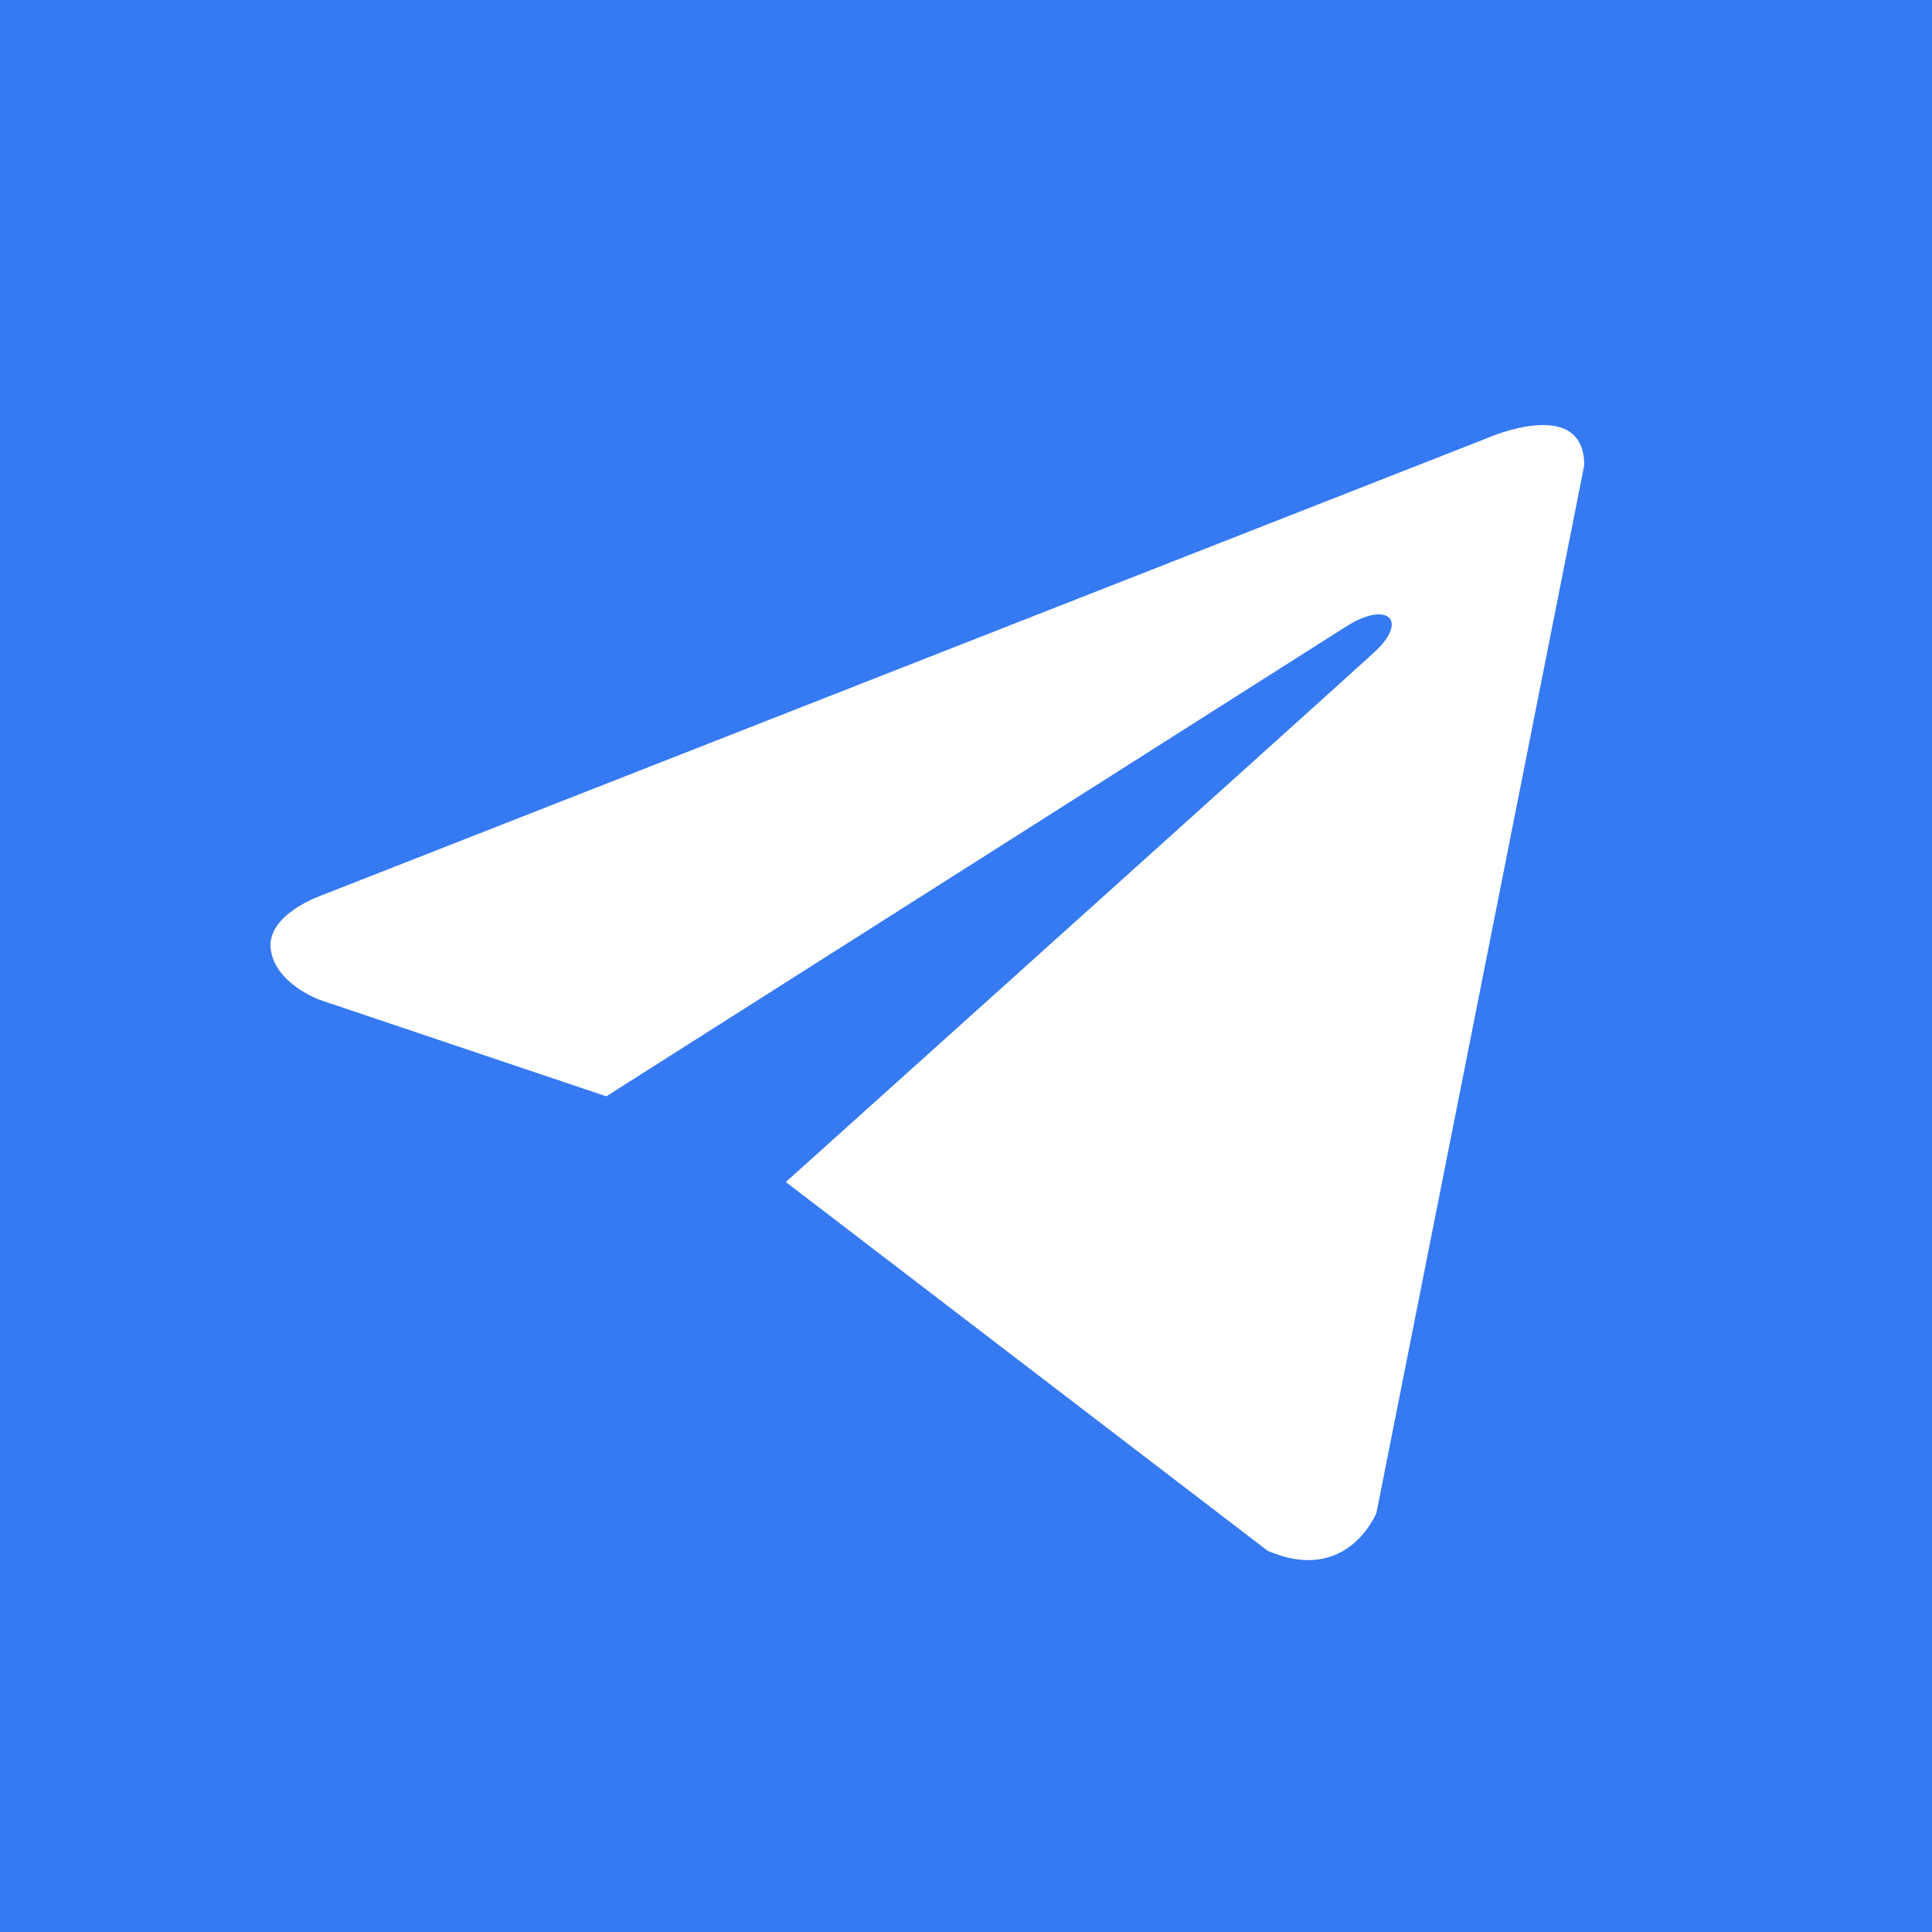 <?xml version="1.0" encoding="UTF-8"?> <svg xmlns="http://www.w3.org/2000/svg" width="100" height="100" viewBox="0 0 100 100" fill="none"><rect width="100" height="100" fill="#3579F3"></rect><path d="M82 24.082L71.245 78.307C71.245 78.307 69.741 82.067 65.604 80.262L40.674 61.181C44.025 58.169 70.02 34.797 71.157 33.737C72.914 32.097 71.824 31.121 69.781 32.362L31.383 56.746L16.569 51.759C16.569 51.759 14.237 50.932 14.013 49.127C13.787 47.322 16.645 46.344 16.645 46.344L77.037 22.653C77.037 22.653 82 20.472 82 24.082Z" fill="white"></path></svg> 